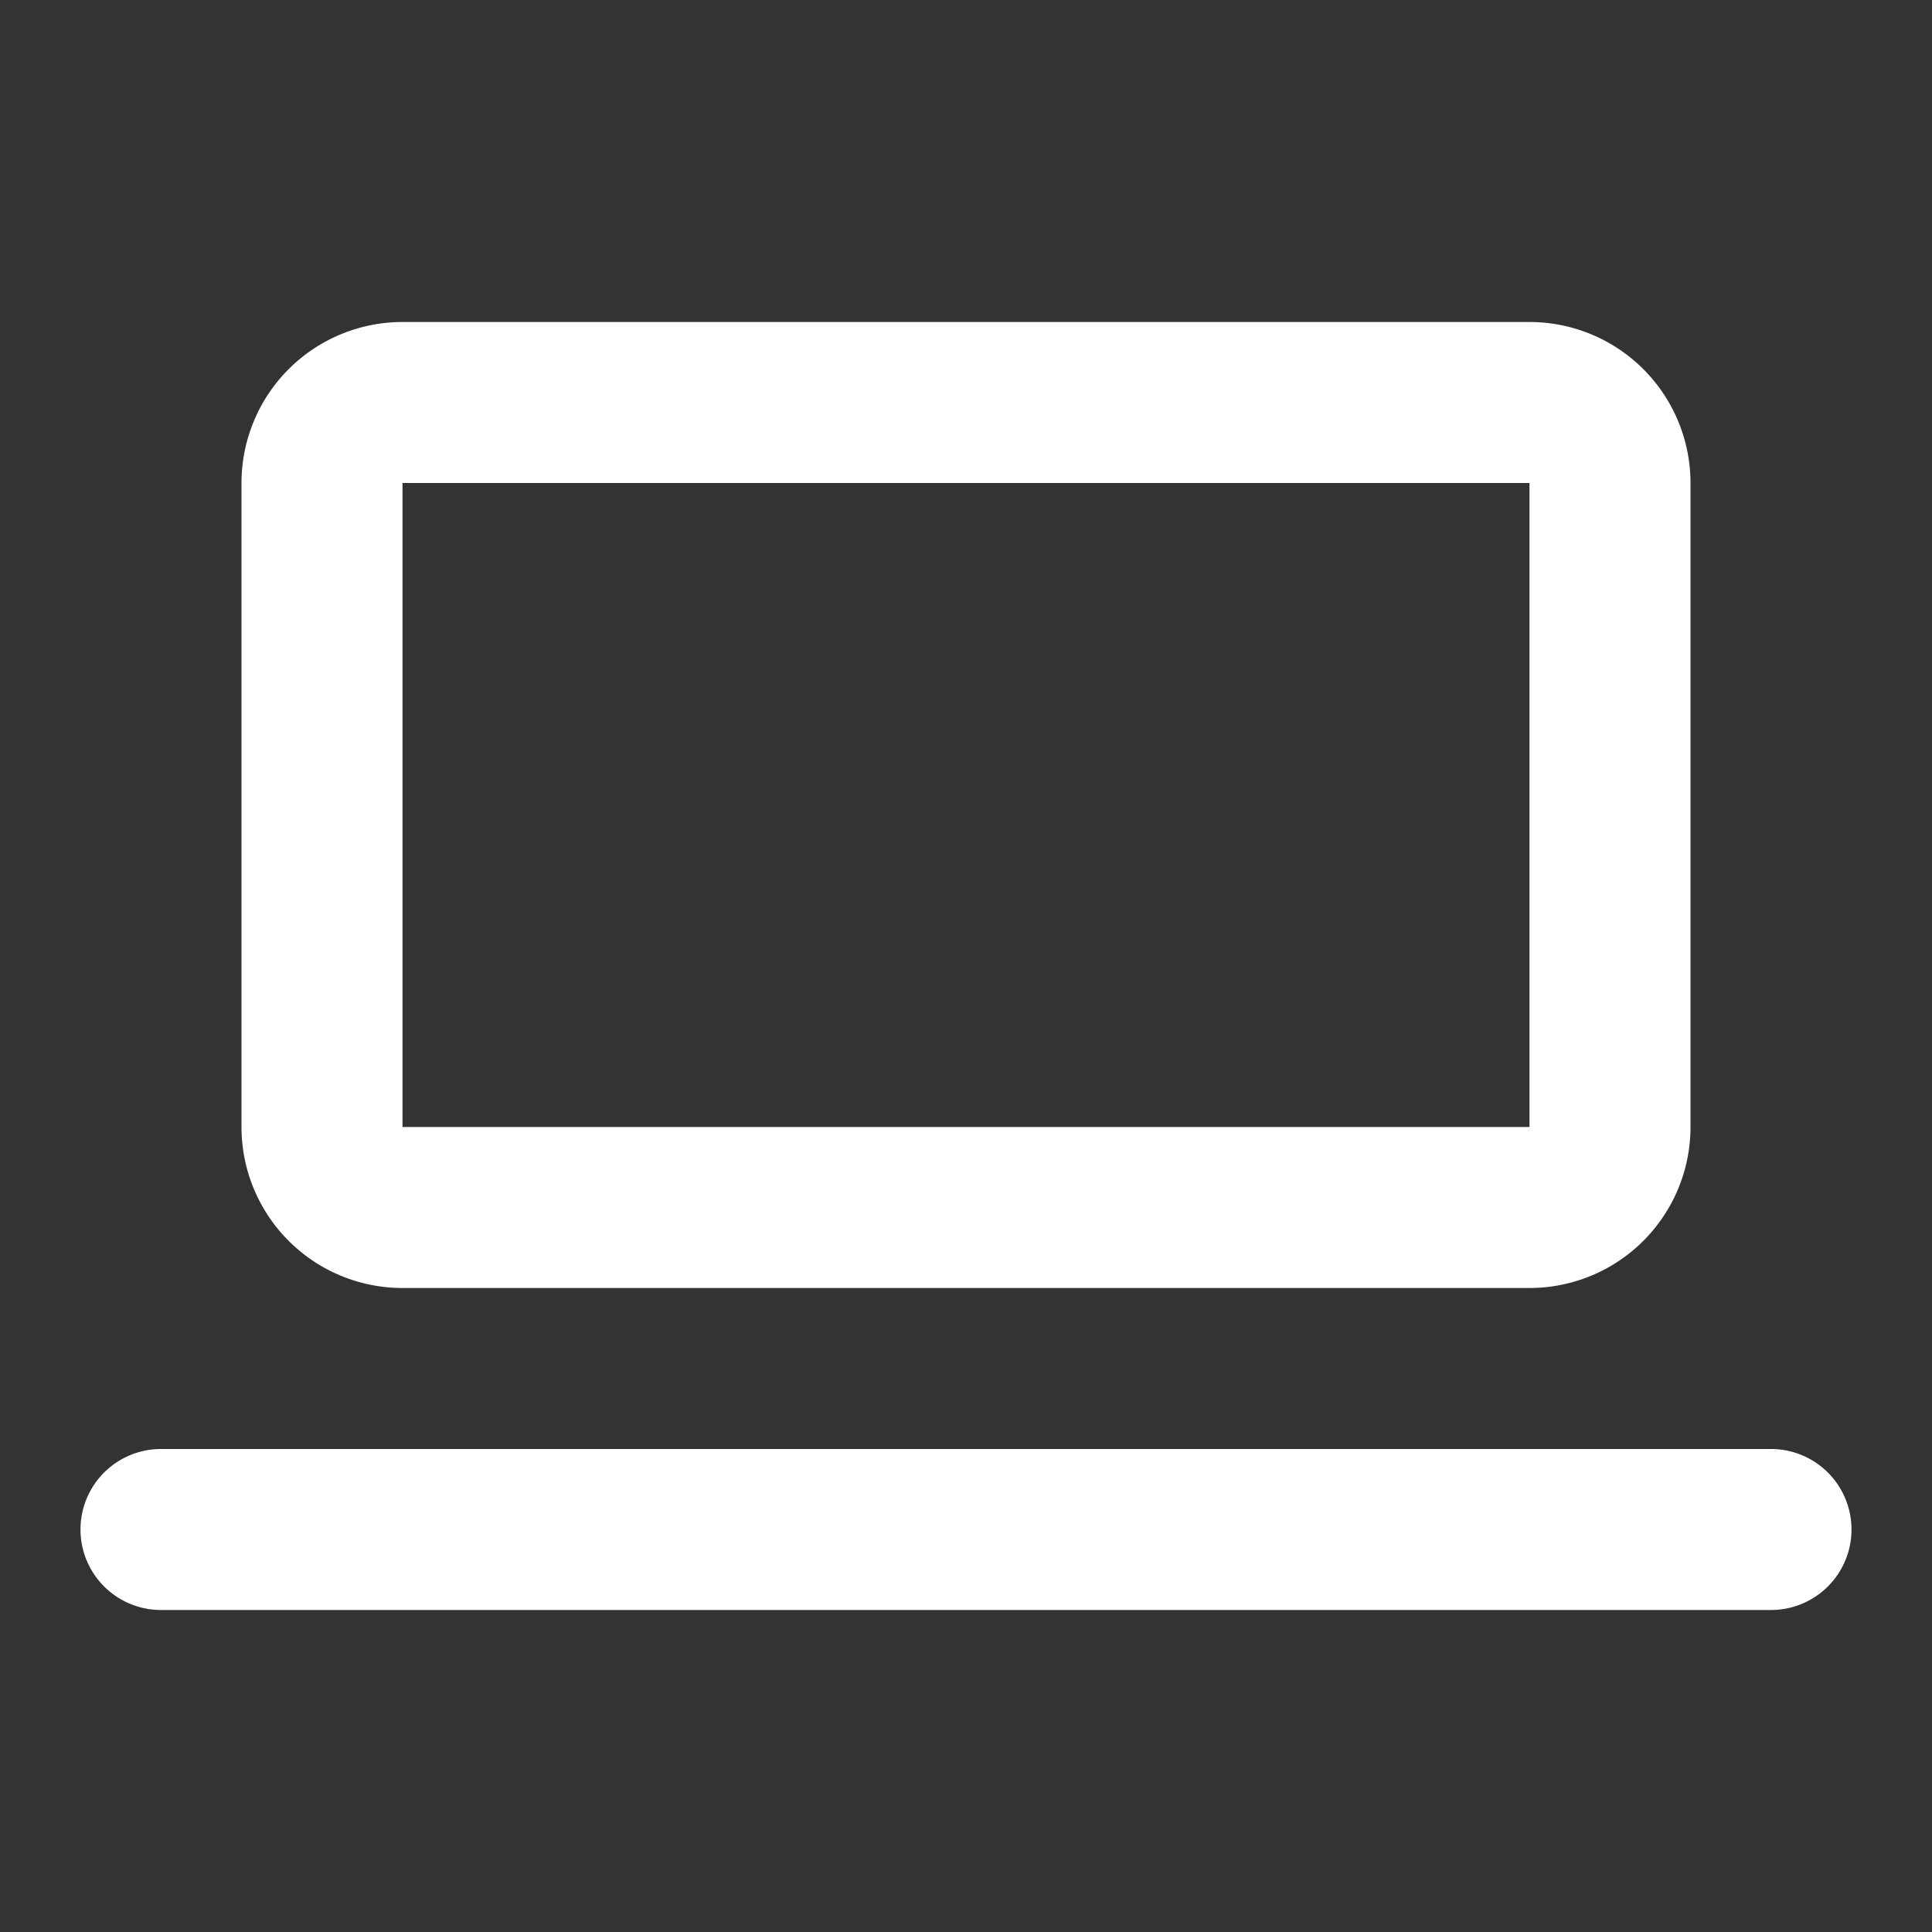 <svg xmlns="http://www.w3.org/2000/svg" width="32" height="32" viewBox="0 0 24 24"><rect x="0" y="0" width="24" height="24" fill="#333333" stroke="none"/><g fill="white"><path fill-rule="evenodd" d="M3 6a2 2 0 0 1 2-2h14a2 2 0 0 1 2 2v8a2 2 0 0 1-2 2H5a2 2 0 0 1-2-2zm2 0h14v8H5z" clip-rule="evenodd"/><path d="M2 18a1 1 0 1 0 0 2h20a1 1 0 1 0 0-2z"/></g></svg>
